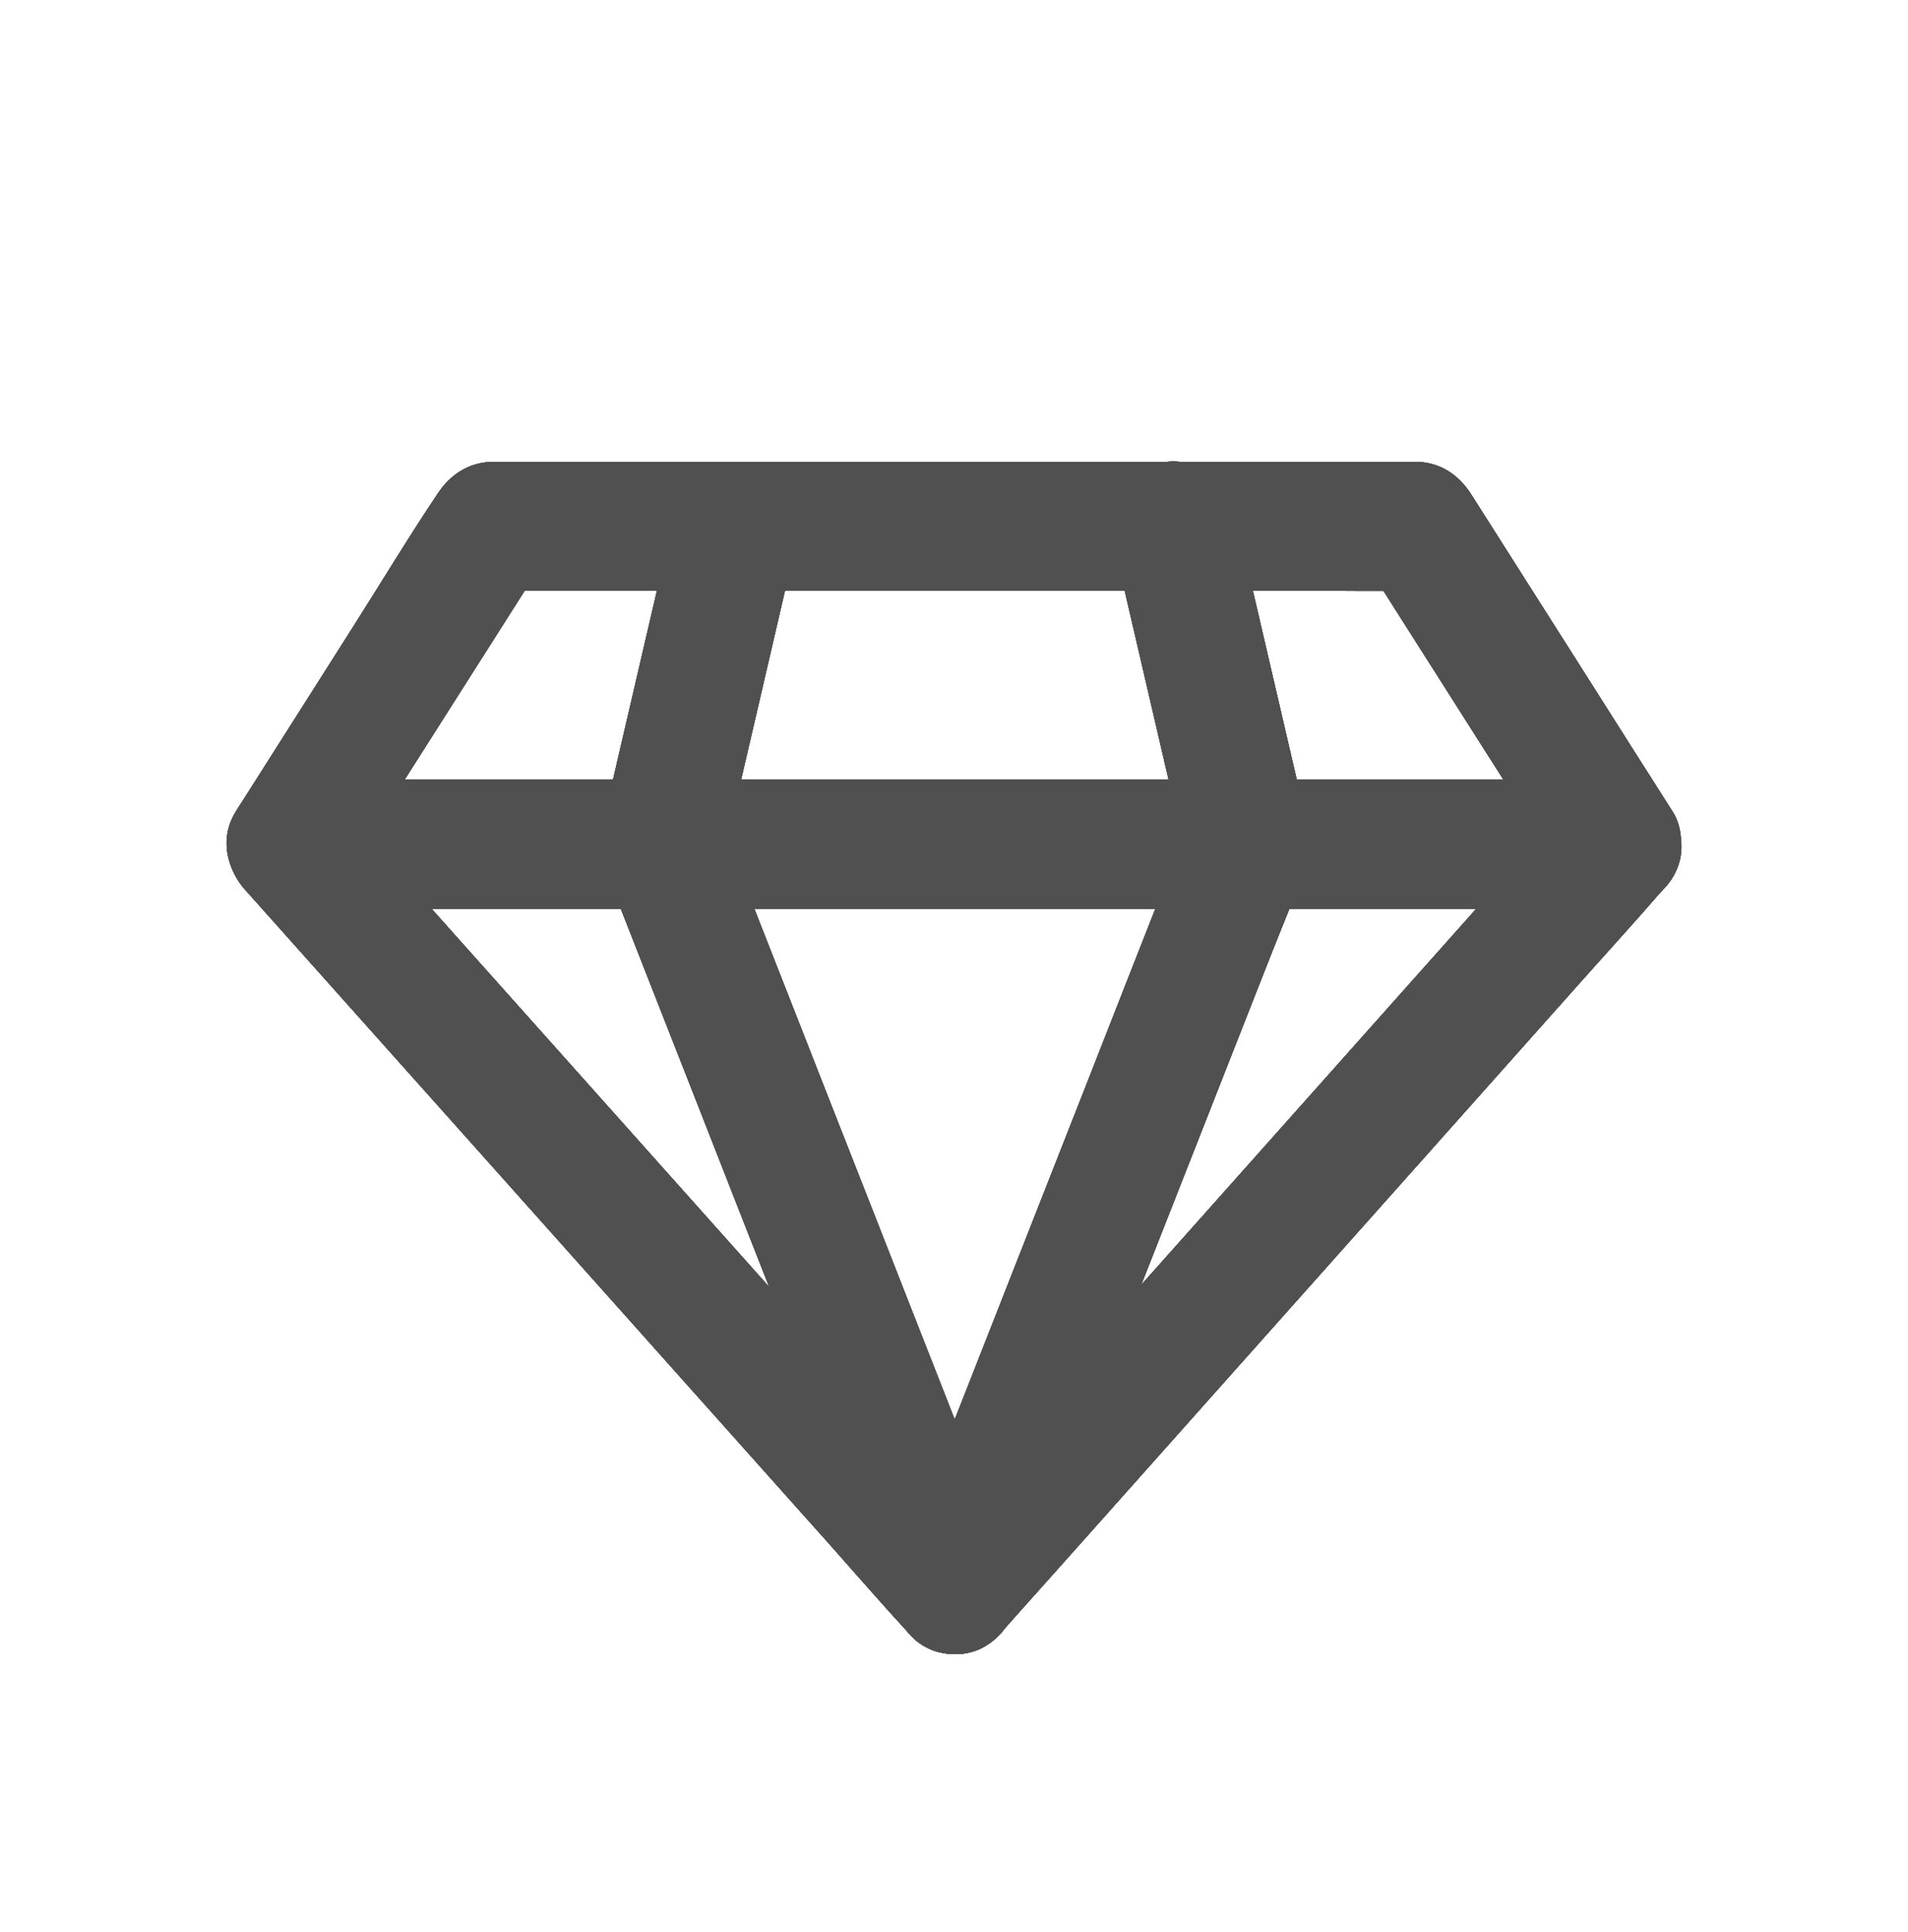 <?xml version="1.0" encoding="UTF-8"?> <svg xmlns="http://www.w3.org/2000/svg" width="80" height="81" viewBox="0 0 80 81" fill="none"> <g filter="url(#filter0_d)"> <path d="M67.87 28.691C67.373 28.691 66.877 28.691 66.38 28.691C65.027 28.691 63.674 28.691 62.321 28.691C60.321 28.691 58.321 28.691 56.321 28.691C53.883 28.691 51.438 28.691 49 28.691C46.327 28.691 43.654 28.691 40.981 28.691C38.281 28.691 35.582 28.691 32.882 28.691C30.366 28.691 27.85 28.691 25.333 28.691C23.215 28.691 21.098 28.691 18.98 28.691C17.451 28.691 15.921 28.691 14.392 28.691C13.666 28.691 12.941 28.684 12.215 28.691C12.183 28.691 12.15 28.691 12.124 28.691C12.875 30.048 13.627 31.399 14.379 32.757C15.333 31.257 16.287 29.751 17.241 28.252C18.764 25.861 20.281 23.464 21.804 21.073C22.15 20.526 22.503 19.972 22.849 19.425C22.098 19.871 21.346 20.317 20.595 20.762C21.882 20.762 23.17 20.762 24.457 20.762C27.549 20.762 30.64 20.762 33.732 20.762C37.471 20.762 41.209 20.762 44.948 20.762C48.177 20.762 51.412 20.762 54.641 20.762C56.21 20.762 57.772 20.789 59.34 20.762C59.36 20.762 59.38 20.762 59.406 20.762C58.654 20.317 57.903 19.871 57.151 19.425C58.105 20.924 59.059 22.43 60.014 23.93C61.537 26.32 63.053 28.718 64.576 31.109C64.922 31.656 65.275 32.209 65.622 32.757C65.994 33.344 66.517 33.81 67.184 33.999C67.811 34.175 68.641 34.094 69.197 33.729C69.752 33.358 70.249 32.804 70.4 32.115C70.55 31.426 70.524 30.643 70.138 30.035C68.968 28.198 67.798 26.354 66.635 24.517C65.086 22.073 63.53 19.635 61.981 17.19C61.877 17.028 61.772 16.859 61.667 16.697C61.125 15.866 60.354 15.38 59.38 15.36C59.334 15.36 59.288 15.36 59.242 15.36C58.733 15.36 58.216 15.36 57.706 15.36C55.438 15.36 53.17 15.36 50.902 15.36C47.68 15.36 44.464 15.36 41.242 15.36C37.922 15.36 34.595 15.36 31.274 15.36C28.693 15.36 26.111 15.36 23.529 15.36C22.791 15.36 22.059 15.36 21.32 15.36C21.131 15.36 20.941 15.36 20.751 15.36C20.712 15.36 20.666 15.36 20.627 15.36C19.653 15.393 18.889 15.88 18.346 16.704C17.098 18.567 15.941 20.492 14.738 22.383C13.209 24.794 11.679 27.198 10.15 29.609C10.058 29.751 9.967 29.893 9.882 30.035C8.777 31.777 10.235 34.1 12.137 34.1C12.634 34.1 13.13 34.1 13.627 34.1C14.98 34.1 16.333 34.1 17.686 34.1C19.686 34.1 21.686 34.1 23.686 34.1C26.124 34.1 28.569 34.1 31.006 34.1C33.68 34.1 36.353 34.1 39.026 34.1C41.726 34.1 44.425 34.1 47.125 34.1C49.641 34.1 52.157 34.1 54.674 34.1C56.791 34.1 58.909 34.1 61.027 34.1C62.556 34.1 64.086 34.1 65.615 34.1C66.341 34.1 67.066 34.107 67.792 34.1C67.824 34.1 67.857 34.1 67.883 34.1C69.249 34.1 70.563 32.858 70.498 31.399C70.419 29.927 69.334 28.691 67.87 28.691Z" fill="#505050"></path> <path d="M67.87 28.691C67.373 28.691 66.877 28.691 66.38 28.691C65.027 28.691 63.674 28.691 62.321 28.691C60.321 28.691 58.321 28.691 56.321 28.691C53.883 28.691 51.438 28.691 49 28.691C46.327 28.691 43.654 28.691 40.981 28.691C38.281 28.691 35.582 28.691 32.882 28.691C30.366 28.691 27.85 28.691 25.333 28.691C23.215 28.691 21.098 28.691 18.98 28.691C17.451 28.691 15.921 28.691 14.392 28.691C13.666 28.691 12.941 28.684 12.215 28.691C12.183 28.691 12.15 28.691 12.124 28.691C12.875 30.048 13.627 31.399 14.379 32.757C15.333 31.257 16.287 29.751 17.241 28.252C18.764 25.861 20.281 23.464 21.804 21.073C22.15 20.526 22.503 19.972 22.849 19.425C22.098 19.871 21.346 20.317 20.595 20.762C21.882 20.762 23.17 20.762 24.457 20.762C27.549 20.762 30.64 20.762 33.732 20.762C37.471 20.762 41.209 20.762 44.948 20.762C48.177 20.762 51.412 20.762 54.641 20.762C56.21 20.762 57.772 20.789 59.34 20.762C59.36 20.762 59.38 20.762 59.406 20.762C58.654 20.317 57.903 19.871 57.151 19.425C58.105 20.924 59.059 22.43 60.014 23.93C61.537 26.32 63.053 28.718 64.576 31.109C64.922 31.656 65.275 32.209 65.622 32.757C65.994 33.344 66.517 33.81 67.184 33.999C67.811 34.175 68.641 34.094 69.197 33.729C69.752 33.358 70.249 32.804 70.4 32.115C70.55 31.426 70.524 30.643 70.138 30.035C68.968 28.198 67.798 26.354 66.635 24.517C65.086 22.073 63.53 19.635 61.981 17.19C61.877 17.028 61.772 16.859 61.667 16.697C61.125 15.866 60.354 15.38 59.38 15.36C59.334 15.36 59.288 15.36 59.242 15.36C58.733 15.36 58.216 15.36 57.706 15.36C55.438 15.36 53.17 15.36 50.902 15.36C47.68 15.36 44.464 15.36 41.242 15.36C37.922 15.36 34.595 15.36 31.274 15.36C28.693 15.36 26.111 15.36 23.529 15.36C22.791 15.36 22.059 15.36 21.32 15.36C21.131 15.36 20.941 15.36 20.751 15.36C20.712 15.36 20.666 15.36 20.627 15.36C19.653 15.393 18.889 15.88 18.346 16.704C17.098 18.567 15.941 20.492 14.738 22.383C13.209 24.794 11.679 27.198 10.15 29.609C10.058 29.751 9.967 29.893 9.882 30.035C8.777 31.777 10.235 34.1 12.137 34.1C12.634 34.1 13.13 34.1 13.627 34.1C14.98 34.1 16.333 34.1 17.686 34.1C19.686 34.1 21.686 34.1 23.686 34.1C26.124 34.1 28.569 34.1 31.006 34.1C33.68 34.1 36.353 34.1 39.026 34.1C41.726 34.1 44.425 34.1 47.125 34.1C49.641 34.1 52.157 34.1 54.674 34.1C56.791 34.1 58.909 34.1 61.027 34.1C62.556 34.1 64.086 34.1 65.615 34.1C66.341 34.1 67.066 34.107 67.792 34.1C67.824 34.1 67.857 34.1 67.883 34.1C69.249 34.1 70.563 32.858 70.498 31.399C70.419 29.927 69.334 28.691 67.87 28.691Z" fill="#505050"></path> <path d="M67.87 28.691C67.373 28.691 66.877 28.691 66.38 28.691C65.027 28.691 63.674 28.691 62.321 28.691C60.321 28.691 58.321 28.691 56.321 28.691C53.883 28.691 51.438 28.691 49 28.691C46.327 28.691 43.654 28.691 40.981 28.691C38.281 28.691 35.582 28.691 32.882 28.691C30.366 28.691 27.85 28.691 25.333 28.691C23.215 28.691 21.098 28.691 18.98 28.691C17.451 28.691 15.921 28.691 14.392 28.691C13.666 28.691 12.941 28.684 12.215 28.691C12.183 28.691 12.15 28.691 12.124 28.691C12.875 30.048 13.627 31.399 14.379 32.757C15.333 31.257 16.287 29.751 17.241 28.252C18.764 25.861 20.281 23.464 21.804 21.073C22.15 20.526 22.503 19.972 22.849 19.425C22.098 19.871 21.346 20.317 20.595 20.762C21.882 20.762 23.17 20.762 24.457 20.762C27.549 20.762 30.64 20.762 33.732 20.762C37.471 20.762 41.209 20.762 44.948 20.762C48.177 20.762 51.412 20.762 54.641 20.762C56.21 20.762 57.772 20.789 59.34 20.762C59.36 20.762 59.38 20.762 59.406 20.762C58.654 20.317 57.903 19.871 57.151 19.425C58.105 20.924 59.059 22.43 60.014 23.93C61.537 26.32 63.053 28.718 64.576 31.109C64.922 31.656 65.275 32.209 65.622 32.757C65.994 33.344 66.517 33.81 67.184 33.999C67.811 34.175 68.641 34.094 69.197 33.729C69.752 33.358 70.249 32.804 70.4 32.115C70.55 31.426 70.524 30.643 70.138 30.035C68.968 28.198 67.798 26.354 66.635 24.517C65.086 22.073 63.53 19.635 61.981 17.19C61.877 17.028 61.772 16.859 61.667 16.697C61.125 15.866 60.354 15.38 59.38 15.36C59.334 15.36 59.288 15.36 59.242 15.36C58.733 15.36 58.216 15.36 57.706 15.36C55.438 15.36 53.17 15.36 50.902 15.36C47.68 15.36 44.464 15.36 41.242 15.36C37.922 15.36 34.595 15.36 31.274 15.36C28.693 15.36 26.111 15.36 23.529 15.36C22.791 15.36 22.059 15.36 21.32 15.36C21.131 15.36 20.941 15.36 20.751 15.36C20.712 15.36 20.666 15.36 20.627 15.36C19.653 15.393 18.889 15.88 18.346 16.704C17.098 18.567 15.941 20.492 14.738 22.383C13.209 24.794 11.679 27.198 10.15 29.609C10.058 29.751 9.967 29.893 9.882 30.035C8.777 31.777 10.235 34.1 12.137 34.1C12.634 34.1 13.13 34.1 13.627 34.1C14.98 34.1 16.333 34.1 17.686 34.1C19.686 34.1 21.686 34.1 23.686 34.1C26.124 34.1 28.569 34.1 31.006 34.1C33.68 34.1 36.353 34.1 39.026 34.1C41.726 34.1 44.425 34.1 47.125 34.1C49.641 34.1 52.157 34.1 54.674 34.1C56.791 34.1 58.909 34.1 61.027 34.1C62.556 34.1 64.086 34.1 65.615 34.1C66.341 34.1 67.066 34.107 67.792 34.1C67.824 34.1 67.857 34.1 67.883 34.1C69.249 34.1 70.563 32.858 70.498 31.399C70.419 29.927 69.334 28.691 67.87 28.691Z" fill="#505050"></path> <path d="M67.87 28.691C67.373 28.691 66.877 28.691 66.38 28.691C65.027 28.691 63.674 28.691 62.321 28.691C60.321 28.691 58.321 28.691 56.321 28.691C53.883 28.691 51.438 28.691 49 28.691C46.327 28.691 43.654 28.691 40.981 28.691C38.281 28.691 35.582 28.691 32.882 28.691C30.366 28.691 27.85 28.691 25.333 28.691C23.215 28.691 21.098 28.691 18.98 28.691C17.451 28.691 15.921 28.691 14.392 28.691C13.666 28.691 12.941 28.684 12.215 28.691C12.183 28.691 12.15 28.691 12.124 28.691C12.875 30.048 13.627 31.399 14.379 32.757C15.333 31.257 16.287 29.751 17.241 28.252C18.764 25.861 20.281 23.464 21.804 21.073C22.15 20.526 22.503 19.972 22.849 19.425C22.098 19.871 21.346 20.317 20.595 20.762C21.882 20.762 23.17 20.762 24.457 20.762C27.549 20.762 30.64 20.762 33.732 20.762C37.471 20.762 41.209 20.762 44.948 20.762C48.177 20.762 51.412 20.762 54.641 20.762C56.21 20.762 57.772 20.789 59.34 20.762C59.36 20.762 59.38 20.762 59.406 20.762C58.654 20.317 57.903 19.871 57.151 19.425C58.105 20.924 59.059 22.43 60.014 23.93C61.537 26.32 63.053 28.718 64.576 31.109C64.922 31.656 65.275 32.209 65.622 32.757C65.994 33.344 66.517 33.81 67.184 33.999C67.811 34.175 68.641 34.094 69.197 33.729C69.752 33.358 70.249 32.804 70.4 32.115C70.55 31.426 70.524 30.643 70.138 30.035C68.968 28.198 67.798 26.354 66.635 24.517C65.086 22.073 63.53 19.635 61.981 17.19C61.877 17.028 61.772 16.859 61.667 16.697C61.125 15.866 60.354 15.38 59.38 15.36C59.334 15.36 59.288 15.36 59.242 15.36C58.733 15.36 58.216 15.36 57.706 15.36C55.438 15.36 53.17 15.36 50.902 15.36C47.68 15.36 44.464 15.36 41.242 15.36C37.922 15.36 34.595 15.36 31.274 15.36C28.693 15.36 26.111 15.36 23.529 15.36C22.791 15.36 22.059 15.36 21.32 15.36C21.131 15.36 20.941 15.36 20.751 15.36C20.712 15.36 20.666 15.36 20.627 15.36C19.653 15.393 18.889 15.88 18.346 16.704C17.098 18.567 15.941 20.492 14.738 22.383C13.209 24.794 11.679 27.198 10.15 29.609C10.058 29.751 9.967 29.893 9.882 30.035C8.777 31.777 10.235 34.1 12.137 34.1C12.634 34.1 13.13 34.1 13.627 34.1C14.98 34.1 16.333 34.1 17.686 34.1C19.686 34.1 21.686 34.1 23.686 34.1C26.124 34.1 28.569 34.1 31.006 34.1C33.68 34.1 36.353 34.1 39.026 34.1C41.726 34.1 44.425 34.1 47.125 34.1C49.641 34.1 52.157 34.1 54.674 34.1C56.791 34.1 58.909 34.1 61.027 34.1C62.556 34.1 64.086 34.1 65.615 34.1C66.341 34.1 67.066 34.107 67.792 34.1C67.824 34.1 67.857 34.1 67.883 34.1C69.249 34.1 70.563 32.858 70.498 31.399C70.419 29.927 69.334 28.691 67.87 28.691Z" fill="#505050"></path> <path d="M41.876 60.728C40.948 59.688 40.013 58.648 39.085 57.601C36.87 55.116 34.647 52.638 32.431 50.152C29.739 47.133 27.039 44.115 24.346 41.096C22.033 38.502 19.712 35.909 17.398 33.316C16.274 32.053 15.163 30.77 14.019 29.527C14 29.507 13.987 29.493 13.974 29.473C13.359 31.013 12.738 32.546 12.124 34.086C12.621 34.086 13.117 34.086 13.614 34.086C14.967 34.086 16.32 34.086 17.673 34.086C19.673 34.086 21.673 34.086 23.673 34.086C26.111 34.086 28.556 34.086 30.994 34.086C33.667 34.086 36.34 34.086 39.013 34.086C41.713 34.086 44.412 34.086 47.112 34.086C49.628 34.086 52.144 34.086 54.661 34.086C56.779 34.086 58.896 34.086 61.014 34.086C62.543 34.086 64.073 34.086 65.602 34.086C66.328 34.086 67.053 34.093 67.779 34.086C67.811 34.086 67.844 34.086 67.87 34.086C67.256 32.546 66.635 31.013 66.02 29.473C65.092 30.513 64.164 31.56 63.23 32.6C61.014 35.085 58.798 37.571 56.582 40.063C53.903 43.068 51.229 46.073 48.55 49.078C46.236 51.678 43.922 54.272 41.608 56.872C40.484 58.135 39.347 59.391 38.229 60.667C38.216 60.688 38.196 60.701 38.183 60.721C37.719 61.241 37.419 61.91 37.419 62.633C37.419 63.294 37.706 64.085 38.183 64.544C38.68 65.017 39.334 65.368 40.033 65.334C40.713 65.3 41.412 65.071 41.883 64.544C42.811 63.504 43.739 62.457 44.674 61.417C46.889 58.932 49.105 56.447 51.321 53.955C54.001 50.949 56.674 47.944 59.354 44.939C61.667 42.339 63.981 39.745 66.295 37.145C67.419 35.882 68.563 34.633 69.674 33.35C69.687 33.329 69.707 33.316 69.72 33.296C70.439 32.485 70.681 31.371 70.263 30.344C69.864 29.365 68.923 28.683 67.87 28.683C67.374 28.683 66.877 28.683 66.38 28.683C65.027 28.683 63.674 28.683 62.321 28.683C60.321 28.683 58.321 28.683 56.321 28.683C53.883 28.683 51.438 28.683 49.001 28.683C46.327 28.683 43.654 28.683 40.981 28.683C38.281 28.683 35.582 28.683 32.883 28.683C30.366 28.683 27.85 28.683 25.333 28.683C23.216 28.683 21.098 28.683 18.98 28.683C17.451 28.683 15.921 28.683 14.392 28.683C13.666 28.683 12.941 28.669 12.215 28.683C12.183 28.683 12.15 28.683 12.124 28.683C11.078 28.683 10.137 29.365 9.732 30.344C9.313 31.364 9.549 32.485 10.274 33.296C11.202 34.336 12.137 35.376 13.065 36.422C15.281 38.908 17.503 41.386 19.719 43.871C22.412 46.89 25.111 49.909 27.804 52.928C30.118 55.521 32.438 58.115 34.752 60.708C35.876 61.971 36.987 63.254 38.131 64.497C38.151 64.517 38.164 64.53 38.177 64.551C39.105 65.591 40.948 65.597 41.876 64.551C42.863 63.436 42.863 61.843 41.876 60.728Z" fill="#505050"></path> <path d="M41.876 60.728C40.948 59.688 40.013 58.648 39.085 57.601C36.87 55.116 34.647 52.638 32.431 50.152C29.739 47.133 27.039 44.115 24.346 41.096C22.033 38.502 19.712 35.909 17.398 33.316C16.274 32.053 15.163 30.77 14.019 29.527C14 29.507 13.987 29.493 13.974 29.473C13.359 31.013 12.738 32.546 12.124 34.086C12.621 34.086 13.117 34.086 13.614 34.086C14.967 34.086 16.32 34.086 17.673 34.086C19.673 34.086 21.673 34.086 23.673 34.086C26.111 34.086 28.556 34.086 30.994 34.086C33.667 34.086 36.34 34.086 39.013 34.086C41.713 34.086 44.412 34.086 47.112 34.086C49.628 34.086 52.144 34.086 54.661 34.086C56.779 34.086 58.896 34.086 61.014 34.086C62.543 34.086 64.073 34.086 65.602 34.086C66.328 34.086 67.053 34.093 67.779 34.086C67.811 34.086 67.844 34.086 67.87 34.086C67.256 32.546 66.635 31.013 66.02 29.473C65.092 30.513 64.164 31.56 63.23 32.6C61.014 35.085 58.798 37.571 56.582 40.063C53.903 43.068 51.229 46.073 48.55 49.078C46.236 51.678 43.922 54.272 41.608 56.872C40.484 58.135 39.347 59.391 38.229 60.667C38.216 60.688 38.196 60.701 38.183 60.721C37.719 61.241 37.419 61.91 37.419 62.633C37.419 63.294 37.706 64.085 38.183 64.544C38.68 65.017 39.334 65.368 40.033 65.334C40.713 65.3 41.412 65.071 41.883 64.544C42.811 63.504 43.739 62.457 44.674 61.417C46.889 58.932 49.105 56.447 51.321 53.955C54.001 50.949 56.674 47.944 59.354 44.939C61.667 42.339 63.981 39.745 66.295 37.145C67.419 35.882 68.563 34.633 69.674 33.35C69.687 33.329 69.707 33.316 69.72 33.296C70.439 32.485 70.681 31.371 70.263 30.344C69.864 29.365 68.923 28.683 67.87 28.683C67.374 28.683 66.877 28.683 66.38 28.683C65.027 28.683 63.674 28.683 62.321 28.683C60.321 28.683 58.321 28.683 56.321 28.683C53.883 28.683 51.438 28.683 49.001 28.683C46.327 28.683 43.654 28.683 40.981 28.683C38.281 28.683 35.582 28.683 32.883 28.683C30.366 28.683 27.85 28.683 25.333 28.683C23.216 28.683 21.098 28.683 18.98 28.683C17.451 28.683 15.921 28.683 14.392 28.683C13.666 28.683 12.941 28.669 12.215 28.683C12.183 28.683 12.15 28.683 12.124 28.683C11.078 28.683 10.137 29.365 9.732 30.344C9.313 31.364 9.549 32.485 10.274 33.296C11.202 34.336 12.137 35.376 13.065 36.422C15.281 38.908 17.503 41.386 19.719 43.871C22.412 46.89 25.111 49.909 27.804 52.928C30.118 55.521 32.438 58.115 34.752 60.708C35.876 61.971 36.987 63.254 38.131 64.497C38.151 64.517 38.164 64.53 38.177 64.551C39.105 65.591 40.948 65.597 41.876 64.551C42.863 63.436 42.863 61.843 41.876 60.728Z" fill="#505050"></path> <path d="M41.876 60.728C40.948 59.688 40.013 58.648 39.085 57.601C36.87 55.116 34.647 52.638 32.431 50.152C29.739 47.133 27.039 44.115 24.346 41.096C22.033 38.502 19.712 35.909 17.398 33.316C16.274 32.053 15.163 30.77 14.019 29.527C14 29.507 13.987 29.493 13.974 29.473C13.359 31.013 12.738 32.546 12.124 34.086C12.621 34.086 13.117 34.086 13.614 34.086C14.967 34.086 16.32 34.086 17.673 34.086C19.673 34.086 21.673 34.086 23.673 34.086C26.111 34.086 28.556 34.086 30.994 34.086C33.667 34.086 36.34 34.086 39.013 34.086C41.713 34.086 44.412 34.086 47.112 34.086C49.628 34.086 52.144 34.086 54.661 34.086C56.779 34.086 58.896 34.086 61.014 34.086C62.543 34.086 64.073 34.086 65.602 34.086C66.328 34.086 67.053 34.093 67.779 34.086C67.811 34.086 67.844 34.086 67.87 34.086C67.256 32.546 66.635 31.013 66.02 29.473C65.092 30.513 64.164 31.56 63.23 32.6C61.014 35.085 58.798 37.571 56.582 40.063C53.903 43.068 51.229 46.073 48.55 49.078C46.236 51.678 43.922 54.272 41.608 56.872C40.484 58.135 39.347 59.391 38.229 60.667C38.216 60.688 38.196 60.701 38.183 60.721C37.719 61.241 37.419 61.91 37.419 62.633C37.419 63.294 37.706 64.085 38.183 64.544C38.68 65.017 39.334 65.368 40.033 65.334C40.713 65.3 41.412 65.071 41.883 64.544C42.811 63.504 43.739 62.457 44.674 61.417C46.889 58.932 49.105 56.447 51.321 53.955C54.001 50.949 56.674 47.944 59.354 44.939C61.667 42.339 63.981 39.745 66.295 37.145C67.419 35.882 68.563 34.633 69.674 33.35C69.687 33.329 69.707 33.316 69.72 33.296C70.439 32.485 70.681 31.371 70.263 30.344C69.864 29.365 68.923 28.683 67.87 28.683C67.374 28.683 66.877 28.683 66.38 28.683C65.027 28.683 63.674 28.683 62.321 28.683C60.321 28.683 58.321 28.683 56.321 28.683C53.883 28.683 51.438 28.683 49.001 28.683C46.327 28.683 43.654 28.683 40.981 28.683C38.281 28.683 35.582 28.683 32.883 28.683C30.366 28.683 27.85 28.683 25.333 28.683C23.216 28.683 21.098 28.683 18.98 28.683C17.451 28.683 15.921 28.683 14.392 28.683C13.666 28.683 12.941 28.669 12.215 28.683C12.183 28.683 12.15 28.683 12.124 28.683C11.078 28.683 10.137 29.365 9.732 30.344C9.313 31.364 9.549 32.485 10.274 33.296C11.202 34.336 12.137 35.376 13.065 36.422C15.281 38.908 17.503 41.386 19.719 43.871C22.412 46.89 25.111 49.909 27.804 52.928C30.118 55.521 32.438 58.115 34.752 60.708C35.876 61.971 36.987 63.254 38.131 64.497C38.151 64.517 38.164 64.53 38.177 64.551C39.105 65.591 40.948 65.597 41.876 64.551C42.863 63.436 42.863 61.843 41.876 60.728Z" fill="#505050"></path> <path d="M41.876 60.728C40.948 59.688 40.013 58.648 39.085 57.601C36.87 55.116 34.647 52.638 32.431 50.152C29.739 47.133 27.039 44.115 24.346 41.096C22.033 38.502 19.712 35.909 17.398 33.316C16.274 32.053 15.163 30.77 14.019 29.527C14 29.507 13.987 29.493 13.974 29.473C13.359 31.013 12.738 32.546 12.124 34.086C12.621 34.086 13.117 34.086 13.614 34.086C14.967 34.086 16.32 34.086 17.673 34.086C19.673 34.086 21.673 34.086 23.673 34.086C26.111 34.086 28.556 34.086 30.994 34.086C33.667 34.086 36.34 34.086 39.013 34.086C41.713 34.086 44.412 34.086 47.112 34.086C49.628 34.086 52.144 34.086 54.661 34.086C56.779 34.086 58.896 34.086 61.014 34.086C62.543 34.086 64.073 34.086 65.602 34.086C66.328 34.086 67.053 34.093 67.779 34.086C67.811 34.086 67.844 34.086 67.87 34.086C67.256 32.546 66.635 31.013 66.02 29.473C65.092 30.513 64.164 31.56 63.23 32.6C61.014 35.085 58.798 37.571 56.582 40.063C53.903 43.068 51.229 46.073 48.55 49.078C46.236 51.678 43.922 54.272 41.608 56.872C40.484 58.135 39.347 59.391 38.229 60.667C38.216 60.688 38.196 60.701 38.183 60.721C37.719 61.241 37.419 61.91 37.419 62.633C37.419 63.294 37.706 64.085 38.183 64.544C38.68 65.017 39.334 65.368 40.033 65.334C40.713 65.3 41.412 65.071 41.883 64.544C42.811 63.504 43.739 62.457 44.674 61.417C46.889 58.932 49.105 56.447 51.321 53.955C54.001 50.949 56.674 47.944 59.354 44.939C61.667 42.339 63.981 39.745 66.295 37.145C67.419 35.882 68.563 34.633 69.674 33.35C69.687 33.329 69.707 33.316 69.72 33.296C70.439 32.485 70.681 31.371 70.263 30.344C69.864 29.365 68.923 28.683 67.87 28.683C67.374 28.683 66.877 28.683 66.38 28.683C65.027 28.683 63.674 28.683 62.321 28.683C60.321 28.683 58.321 28.683 56.321 28.683C53.883 28.683 51.438 28.683 49.001 28.683C46.327 28.683 43.654 28.683 40.981 28.683C38.281 28.683 35.582 28.683 32.883 28.683C30.366 28.683 27.85 28.683 25.333 28.683C23.216 28.683 21.098 28.683 18.98 28.683C17.451 28.683 15.921 28.683 14.392 28.683C13.666 28.683 12.941 28.669 12.215 28.683C12.183 28.683 12.15 28.683 12.124 28.683C11.078 28.683 10.137 29.365 9.732 30.344C9.313 31.364 9.549 32.485 10.274 33.296C11.202 34.336 12.137 35.376 13.065 36.422C15.281 38.908 17.503 41.386 19.719 43.871C22.412 46.89 25.111 49.909 27.804 52.928C30.118 55.521 32.438 58.115 34.752 60.708C35.876 61.971 36.987 63.254 38.131 64.497C38.151 64.517 38.164 64.53 38.177 64.551C39.105 65.591 40.948 65.597 41.876 64.551C42.863 63.436 42.863 61.843 41.876 60.728Z" fill="#505050"></path> <path d="M46.693 18.776C47.039 20.275 47.392 21.774 47.739 23.273C48.294 25.664 48.85 28.055 49.406 30.445C49.536 30.992 49.66 31.54 49.791 32.093C50.111 33.471 51.693 34.416 53.007 33.977C54.392 33.511 55.177 32.127 54.831 30.655C54.484 29.155 54.131 27.656 53.785 26.157C53.229 23.766 52.673 21.376 52.118 18.985C51.987 18.438 51.863 17.891 51.732 17.337C51.412 15.959 49.83 15.014 48.517 15.453C47.138 15.919 46.353 17.303 46.693 18.776Z" fill="#505050"></path> <path d="M46.693 18.776C47.039 20.275 47.392 21.774 47.739 23.273C48.294 25.664 48.85 28.055 49.406 30.445C49.536 30.992 49.66 31.54 49.791 32.093C50.111 33.471 51.693 34.416 53.007 33.977C54.392 33.511 55.177 32.127 54.831 30.655C54.484 29.155 54.131 27.656 53.785 26.157C53.229 23.766 52.673 21.376 52.118 18.985C51.987 18.438 51.863 17.891 51.732 17.337C51.412 15.959 49.83 15.014 48.517 15.453C47.138 15.919 46.353 17.303 46.693 18.776Z" fill="#505050"></path> <path d="M46.693 18.776C47.039 20.275 47.392 21.774 47.739 23.273C48.294 25.664 48.85 28.055 49.406 30.445C49.536 30.992 49.66 31.54 49.791 32.093C50.111 33.471 51.693 34.416 53.007 33.977C54.392 33.511 55.177 32.127 54.831 30.655C54.484 29.155 54.131 27.656 53.785 26.157C53.229 23.766 52.673 21.376 52.118 18.985C51.987 18.438 51.863 17.891 51.732 17.337C51.412 15.959 49.83 15.014 48.517 15.453C47.138 15.919 46.353 17.303 46.693 18.776Z" fill="#505050"></path> <path d="M46.693 18.776C47.039 20.275 47.392 21.774 47.739 23.273C48.294 25.664 48.85 28.055 49.406 30.445C49.536 30.992 49.66 31.54 49.791 32.093C50.111 33.471 51.693 34.416 53.007 33.977C54.392 33.511 55.177 32.127 54.831 30.655C54.484 29.155 54.131 27.656 53.785 26.157C53.229 23.766 52.673 21.376 52.118 18.985C51.987 18.438 51.863 17.891 51.732 17.337C51.412 15.959 49.83 15.014 48.517 15.453C47.138 15.919 46.353 17.303 46.693 18.776Z" fill="#505050"></path> <path d="M49.791 30.661C49.386 31.701 48.974 32.735 48.569 33.775C47.589 36.267 46.608 38.759 45.634 41.251C44.451 44.256 43.275 47.255 42.092 50.26C41.066 52.867 40.046 55.474 39.02 58.074C38.523 59.337 37.987 60.593 37.53 61.876C37.523 61.896 37.517 61.91 37.51 61.93C37.275 62.538 37.471 63.477 37.771 64.01C38.092 64.571 38.713 65.104 39.334 65.253C40 65.408 40.752 65.374 41.347 64.983C41.523 64.841 41.7 64.699 41.876 64.557C42.203 64.219 42.425 63.821 42.549 63.362C42.955 62.322 43.366 61.288 43.772 60.248C44.752 57.756 45.732 55.264 46.706 52.772C47.889 49.767 49.066 46.768 50.249 43.763C51.275 41.156 52.295 38.55 53.321 35.949C53.818 34.687 54.353 33.43 54.811 32.147C54.818 32.127 54.824 32.113 54.831 32.093C55.066 31.485 54.87 30.547 54.569 30.013C54.249 29.453 53.628 28.919 53.007 28.77C52.34 28.615 51.589 28.649 50.994 29.041C50.818 29.182 50.641 29.324 50.465 29.466C50.144 29.804 49.916 30.202 49.791 30.661Z" fill="#505050"></path> <path d="M49.791 30.661C49.386 31.701 48.974 32.735 48.569 33.775C47.589 36.267 46.608 38.759 45.634 41.251C44.451 44.256 43.275 47.255 42.092 50.26C41.066 52.867 40.046 55.474 39.02 58.074C38.523 59.337 37.987 60.593 37.53 61.876C37.523 61.896 37.517 61.91 37.51 61.93C37.275 62.538 37.471 63.477 37.771 64.01C38.092 64.571 38.713 65.104 39.334 65.253C40 65.408 40.752 65.374 41.347 64.983C41.523 64.841 41.7 64.699 41.876 64.557C42.203 64.219 42.425 63.821 42.549 63.362C42.955 62.322 43.366 61.288 43.772 60.248C44.752 57.756 45.732 55.264 46.706 52.772C47.889 49.767 49.066 46.768 50.249 43.763C51.275 41.156 52.295 38.55 53.321 35.949C53.818 34.687 54.353 33.43 54.811 32.147C54.818 32.127 54.824 32.113 54.831 32.093C55.066 31.485 54.87 30.547 54.569 30.013C54.249 29.453 53.628 28.919 53.007 28.77C52.34 28.615 51.589 28.649 50.994 29.041C50.818 29.182 50.641 29.324 50.465 29.466C50.144 29.804 49.916 30.202 49.791 30.661Z" fill="#505050"></path> <path d="M49.791 30.661C49.386 31.701 48.974 32.735 48.569 33.775C47.589 36.267 46.608 38.759 45.634 41.251C44.451 44.256 43.275 47.255 42.092 50.26C41.066 52.867 40.046 55.474 39.02 58.074C38.523 59.337 37.987 60.593 37.53 61.876C37.523 61.896 37.517 61.91 37.51 61.93C37.275 62.538 37.471 63.477 37.771 64.01C38.092 64.571 38.713 65.104 39.334 65.253C40 65.408 40.752 65.374 41.347 64.983C41.523 64.841 41.7 64.699 41.876 64.557C42.203 64.219 42.425 63.821 42.549 63.362C42.955 62.322 43.366 61.288 43.772 60.248C44.752 57.756 45.732 55.264 46.706 52.772C47.889 49.767 49.066 46.768 50.249 43.763C51.275 41.156 52.295 38.55 53.321 35.949C53.818 34.687 54.353 33.43 54.811 32.147C54.818 32.127 54.824 32.113 54.831 32.093C55.066 31.485 54.87 30.547 54.569 30.013C54.249 29.453 53.628 28.919 53.007 28.77C52.34 28.615 51.589 28.649 50.994 29.041C50.818 29.182 50.641 29.324 50.465 29.466C50.144 29.804 49.916 30.202 49.791 30.661Z" fill="#505050"></path> <path d="M49.791 30.661C49.386 31.701 48.974 32.735 48.569 33.775C47.589 36.267 46.608 38.759 45.634 41.251C44.451 44.256 43.275 47.255 42.092 50.26C41.066 52.867 40.046 55.474 39.02 58.074C38.523 59.337 37.987 60.593 37.53 61.876C37.523 61.896 37.517 61.91 37.51 61.93C37.275 62.538 37.471 63.477 37.771 64.01C38.092 64.571 38.713 65.104 39.334 65.253C40 65.408 40.752 65.374 41.347 64.983C41.523 64.841 41.7 64.699 41.876 64.557C42.203 64.219 42.425 63.821 42.549 63.362C42.955 62.322 43.366 61.288 43.772 60.248C44.752 57.756 45.732 55.264 46.706 52.772C47.889 49.767 49.066 46.768 50.249 43.763C51.275 41.156 52.295 38.55 53.321 35.949C53.818 34.687 54.353 33.43 54.811 32.147C54.818 32.127 54.824 32.113 54.831 32.093C55.066 31.485 54.87 30.547 54.569 30.013C54.249 29.453 53.628 28.919 53.007 28.77C52.34 28.615 51.589 28.649 50.994 29.041C50.818 29.182 50.641 29.324 50.465 29.466C50.144 29.804 49.916 30.202 49.791 30.661Z" fill="#505050"></path> <path d="M28.34 17.337C27.993 18.836 27.64 20.335 27.294 21.835C26.738 24.226 26.183 26.616 25.627 29.007C25.496 29.554 25.372 30.101 25.241 30.655C25.078 31.35 25.15 32.114 25.503 32.735C25.823 33.295 26.444 33.829 27.065 33.977C28.412 34.295 29.941 33.559 30.281 32.093C30.627 30.594 30.98 29.095 31.327 27.596C31.882 25.205 32.438 22.814 32.993 20.423C33.124 19.876 33.248 19.329 33.379 18.776C33.542 18.08 33.47 17.317 33.117 16.695C32.797 16.135 32.176 15.601 31.555 15.453C30.209 15.135 28.68 15.871 28.34 17.337Z" fill="#505050"></path> <path d="M28.34 17.337C27.993 18.836 27.64 20.335 27.294 21.835C26.738 24.226 26.183 26.616 25.627 29.007C25.496 29.554 25.372 30.101 25.241 30.655C25.078 31.35 25.15 32.114 25.503 32.735C25.823 33.295 26.444 33.829 27.065 33.977C28.412 34.295 29.941 33.559 30.281 32.093C30.627 30.594 30.98 29.095 31.327 27.596C31.882 25.205 32.438 22.814 32.993 20.423C33.124 19.876 33.248 19.329 33.379 18.776C33.542 18.08 33.47 17.317 33.117 16.695C32.797 16.135 32.176 15.601 31.555 15.453C30.209 15.135 28.68 15.871 28.34 17.337Z" fill="#505050"></path> <path d="M28.34 17.337C27.993 18.836 27.64 20.335 27.294 21.835C26.738 24.226 26.183 26.616 25.627 29.007C25.496 29.554 25.372 30.101 25.241 30.655C25.078 31.35 25.15 32.114 25.503 32.735C25.823 33.295 26.444 33.829 27.065 33.977C28.412 34.295 29.941 33.559 30.281 32.093C30.627 30.594 30.98 29.095 31.327 27.596C31.882 25.205 32.438 22.814 32.993 20.423C33.124 19.876 33.248 19.329 33.379 18.776C33.542 18.08 33.47 17.317 33.117 16.695C32.797 16.135 32.176 15.601 31.555 15.453C30.209 15.135 28.68 15.871 28.34 17.337Z" fill="#505050"></path> <path d="M28.34 17.337C27.993 18.836 27.64 20.335 27.294 21.835C26.738 24.226 26.183 26.616 25.627 29.007C25.496 29.554 25.372 30.101 25.241 30.655C25.078 31.35 25.15 32.114 25.503 32.735C25.823 33.295 26.444 33.829 27.065 33.977C28.412 34.295 29.941 33.559 30.281 32.093C30.627 30.594 30.98 29.095 31.327 27.596C31.882 25.205 32.438 22.814 32.993 20.423C33.124 19.876 33.248 19.329 33.379 18.776C33.542 18.08 33.47 17.317 33.117 16.695C32.797 16.135 32.176 15.601 31.555 15.453C30.209 15.135 28.68 15.871 28.34 17.337Z" fill="#505050"></path> <path d="M25.242 32.093C25.647 33.133 26.059 34.167 26.464 35.207C27.444 37.699 28.418 40.191 29.399 42.683C30.575 45.688 31.752 48.687 32.935 51.692C33.954 54.299 34.98 56.906 36 59.506C36.497 60.775 36.993 62.038 37.49 63.308C37.497 63.328 37.503 63.342 37.51 63.362C37.778 64.037 38.078 64.591 38.712 64.976C39.275 65.314 40.098 65.455 40.726 65.246C41.36 65.037 41.968 64.631 42.288 64.003C42.595 63.402 42.811 62.578 42.549 61.923C42.144 60.883 41.732 59.85 41.327 58.81C40.346 56.318 39.373 53.826 38.392 51.334C37.216 48.329 36.039 45.33 34.856 42.325C33.837 39.718 32.81 37.111 31.791 34.511C31.294 33.241 30.797 31.978 30.3 30.709C30.294 30.689 30.288 30.675 30.281 30.655C30.013 29.979 29.712 29.426 29.078 29.041C28.516 28.703 27.693 28.561 27.065 28.771C26.431 28.98 25.823 29.385 25.503 30.013C25.196 30.614 24.98 31.438 25.242 32.093Z" fill="#505050"></path> <path d="M25.242 32.093C25.647 33.133 26.059 34.167 26.464 35.207C27.444 37.699 28.418 40.191 29.399 42.683C30.575 45.688 31.752 48.687 32.935 51.692C33.954 54.299 34.98 56.906 36 59.506C36.497 60.775 36.993 62.038 37.49 63.308C37.497 63.328 37.503 63.342 37.51 63.362C37.778 64.037 38.078 64.591 38.712 64.976C39.275 65.314 40.098 65.455 40.726 65.246C41.36 65.037 41.968 64.631 42.288 64.003C42.595 63.402 42.811 62.578 42.549 61.923C42.144 60.883 41.732 59.85 41.327 58.81C40.346 56.318 39.373 53.826 38.392 51.334C37.216 48.329 36.039 45.33 34.856 42.325C33.837 39.718 32.81 37.111 31.791 34.511C31.294 33.241 30.797 31.978 30.3 30.709C30.294 30.689 30.288 30.675 30.281 30.655C30.013 29.979 29.712 29.426 29.078 29.041C28.516 28.703 27.693 28.561 27.065 28.771C26.431 28.98 25.823 29.385 25.503 30.013C25.196 30.614 24.98 31.438 25.242 32.093Z" fill="#505050"></path> <path d="M25.242 32.093C25.647 33.133 26.059 34.167 26.464 35.207C27.444 37.699 28.418 40.191 29.399 42.683C30.575 45.688 31.752 48.687 32.935 51.692C33.954 54.299 34.98 56.906 36 59.506C36.497 60.775 36.993 62.038 37.49 63.308C37.497 63.328 37.503 63.342 37.51 63.362C37.778 64.037 38.078 64.591 38.712 64.976C39.275 65.314 40.098 65.455 40.726 65.246C41.36 65.037 41.968 64.631 42.288 64.003C42.595 63.402 42.811 62.578 42.549 61.923C42.144 60.883 41.732 59.85 41.327 58.81C40.346 56.318 39.373 53.826 38.392 51.334C37.216 48.329 36.039 45.33 34.856 42.325C33.837 39.718 32.81 37.111 31.791 34.511C31.294 33.241 30.797 31.978 30.3 30.709C30.294 30.689 30.288 30.675 30.281 30.655C30.013 29.979 29.712 29.426 29.078 29.041C28.516 28.703 27.693 28.561 27.065 28.771C26.431 28.98 25.823 29.385 25.503 30.013C25.196 30.614 24.98 31.438 25.242 32.093Z" fill="#505050"></path> <path d="M25.242 32.093C25.647 33.133 26.059 34.167 26.464 35.207C27.444 37.699 28.418 40.191 29.399 42.683C30.575 45.688 31.752 48.687 32.935 51.692C33.954 54.299 34.98 56.906 36 59.506C36.497 60.775 36.993 62.038 37.49 63.308C37.497 63.328 37.503 63.342 37.51 63.362C37.778 64.037 38.078 64.591 38.712 64.976C39.275 65.314 40.098 65.455 40.726 65.246C41.36 65.037 41.968 64.631 42.288 64.003C42.595 63.402 42.811 62.578 42.549 61.923C42.144 60.883 41.732 59.85 41.327 58.81C40.346 56.318 39.373 53.826 38.392 51.334C37.216 48.329 36.039 45.33 34.856 42.325C33.837 39.718 32.81 37.111 31.791 34.511C31.294 33.241 30.797 31.978 30.3 30.709C30.294 30.689 30.288 30.675 30.281 30.655C30.013 29.979 29.712 29.426 29.078 29.041C28.516 28.703 27.693 28.561 27.065 28.771C26.431 28.98 25.823 29.385 25.503 30.013C25.196 30.614 24.98 31.438 25.242 32.093Z" fill="#505050"></path> </g> <defs> <filter id="filter0_d" x="-4" y="0.344" width="88" height="88" filterUnits="userSpaceOnUse" color-interpolation-filters="sRGB"> <feFlood flood-opacity="0" result="BackgroundImageFix"></feFlood> <feColorMatrix in="SourceAlpha" type="matrix" values="0 0 0 0 0 0 0 0 0 0 0 0 0 0 0 0 0 0 127 0"></feColorMatrix> <feOffset dy="4"></feOffset> <feGaussianBlur stdDeviation="2"></feGaussianBlur> <feColorMatrix type="matrix" values="0 0 0 0 0 0 0 0 0 0 0 0 0 0 0 0 0 0 0.25 0"></feColorMatrix> <feBlend mode="normal" in2="BackgroundImageFix" result="effect1_dropShadow"></feBlend> <feBlend mode="normal" in="SourceGraphic" in2="effect1_dropShadow" result="shape"></feBlend> </filter> </defs> </svg> 